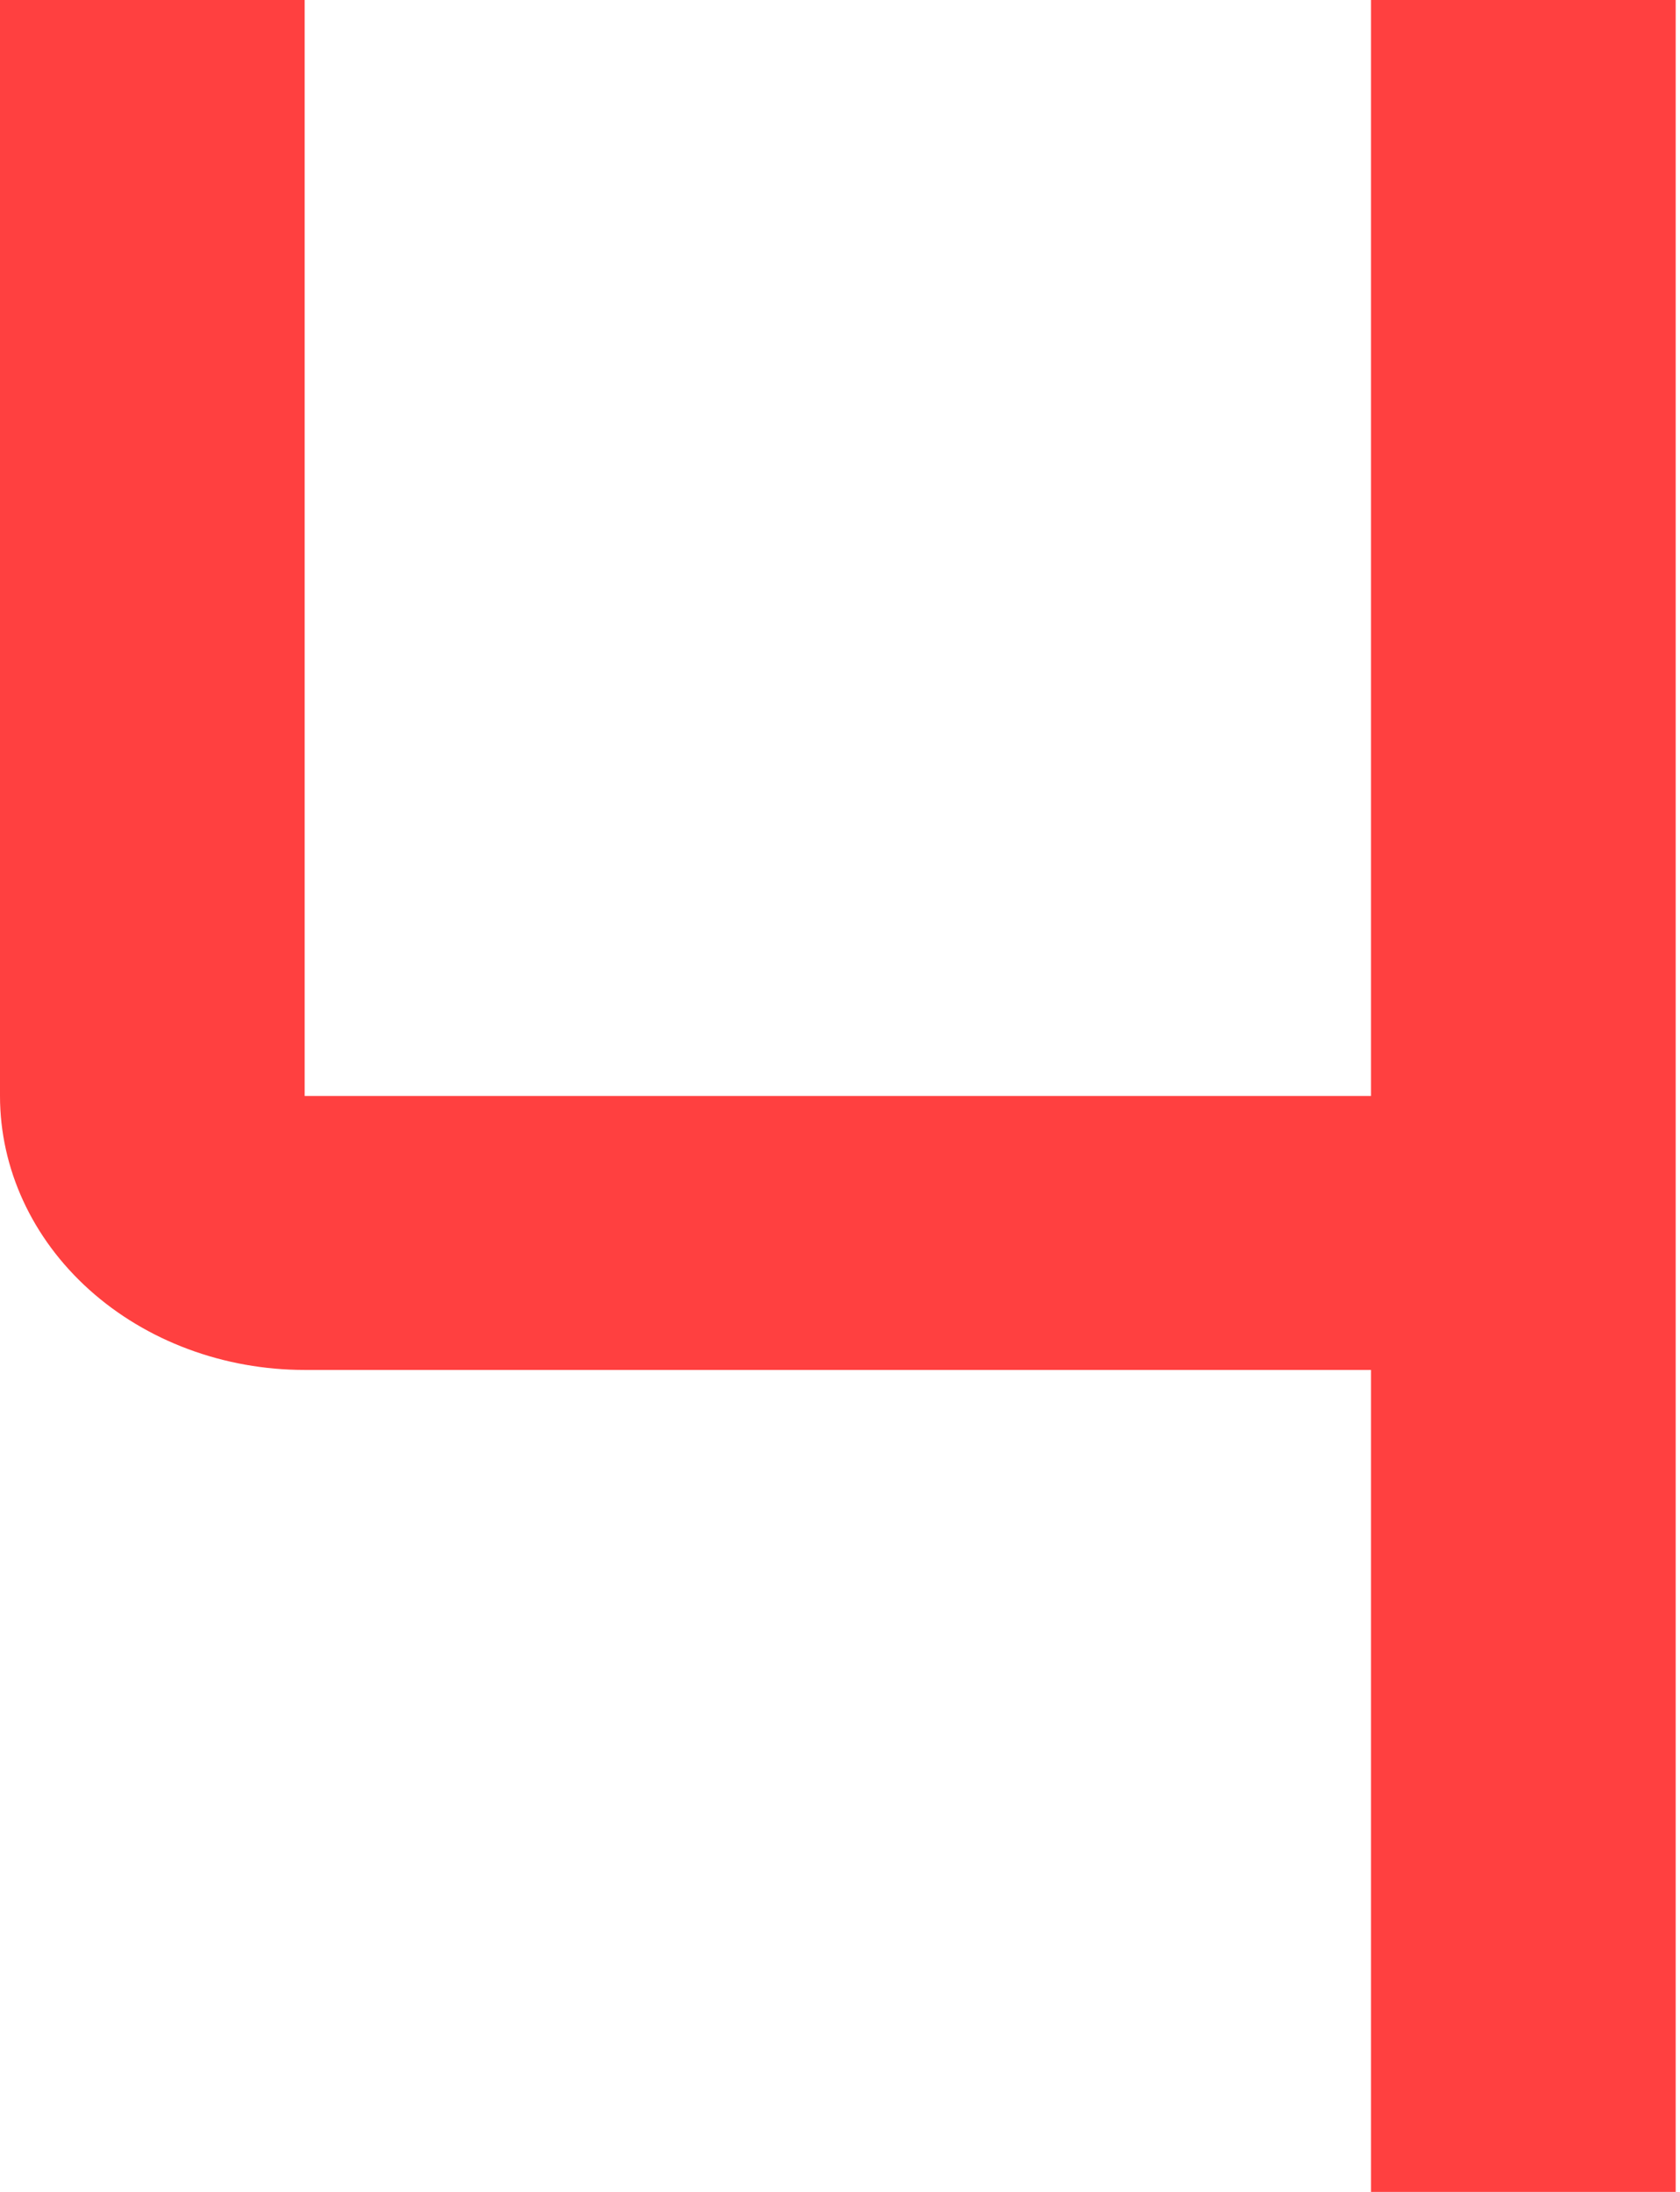 <svg width="69" height="90" viewBox="0 0 69 90" fill="none" xmlns="http://www.w3.org/2000/svg">
<path d="M12.513 0V45H56.31V0H68.823V90H56.31V56.25H12.513C9.195 56.25 6.012 55.065 3.665 52.955C1.318 50.845 0 47.984 0 45V0H12.513Z" fill="#FF4040"/>
</svg>

